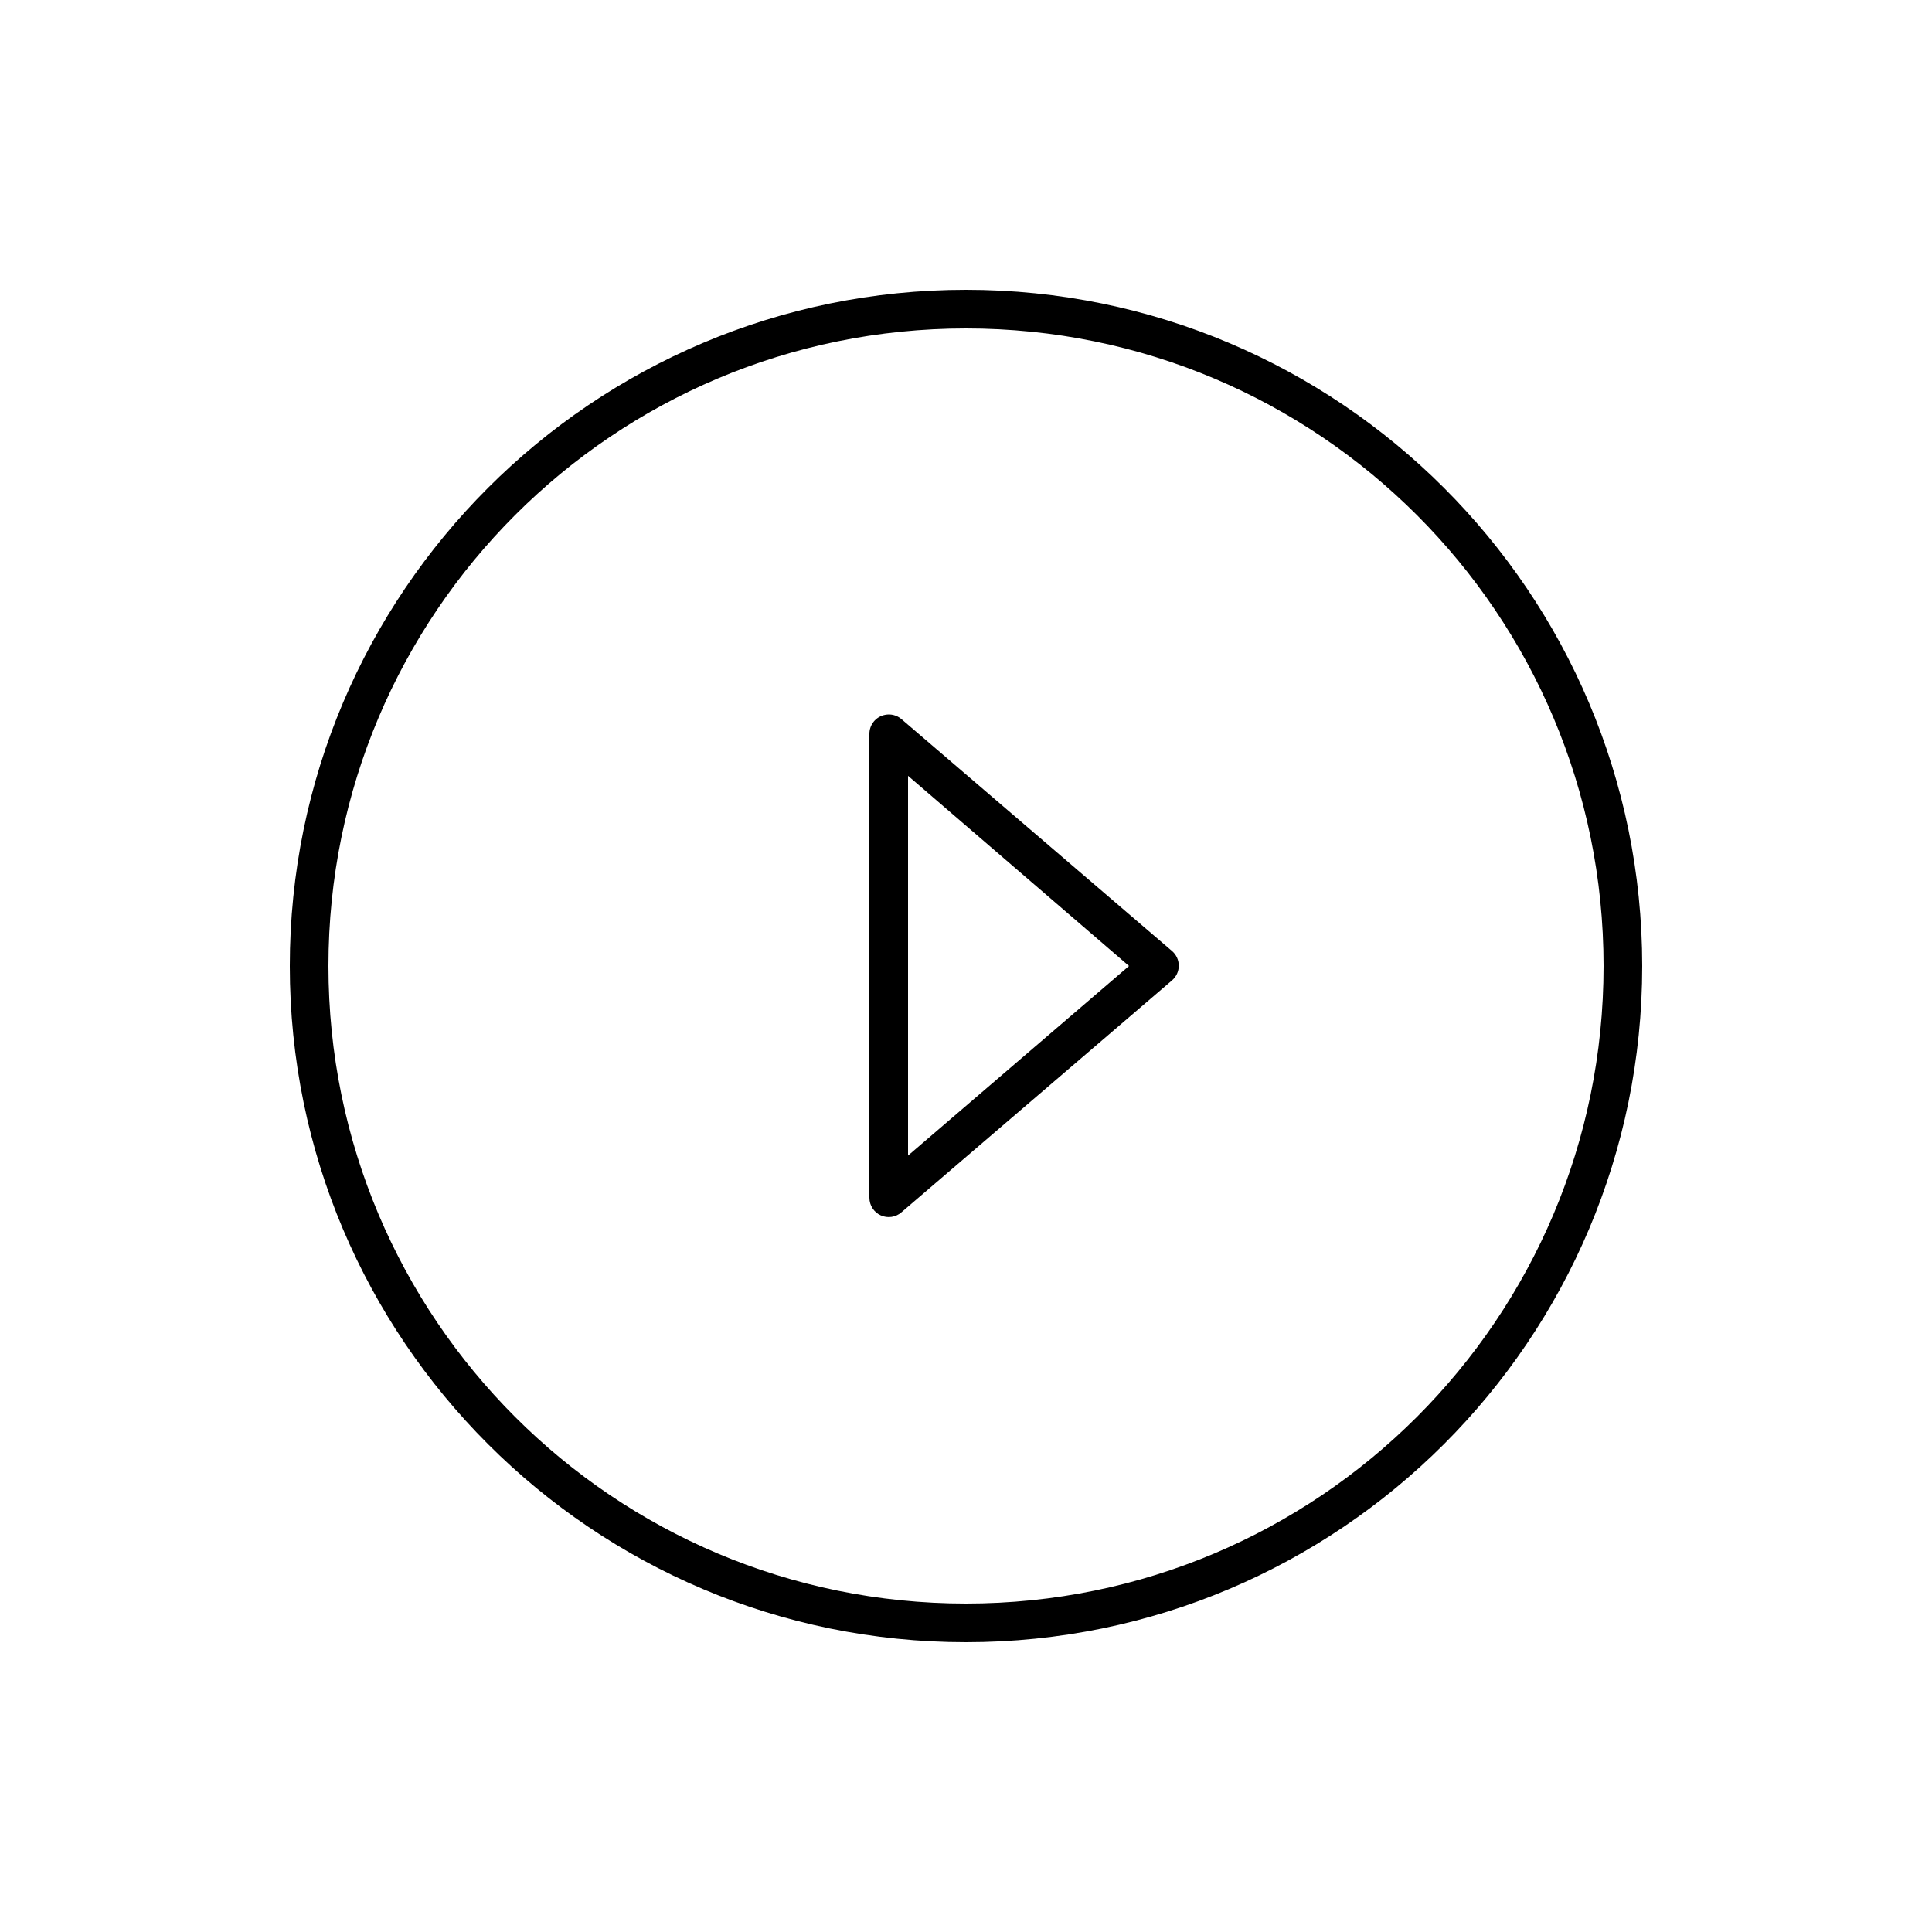 <?xml version="1.0" encoding="UTF-8"?>
<svg width="1200pt" height="1200pt" version="1.1" viewBox="0 0 1200 1200" xmlns="http://www.w3.org/2000/svg">
 <path d="m600 180c-231.82 0-420 188.18-420 420s188.18 420 420 420 420-188.18 420-420-188.18-420-420-420zm0 24c218.85 0 396 177.15 396 396s-177.15 396-396 396-396-177.15-396-396 177.15-396 396-396zm-50.25 240c-5.738 1.094-9.852 6.16-9.75 12v288c0.023 4.691 2.777 8.941 7.051 10.875 4.273 1.938 9.285 1.203 12.824-1.875l168-144c2.715-2.281 4.281-5.644 4.281-9.188s-1.566-6.906-4.281-9.188l-168-144c-2.797-2.379-6.527-3.344-10.125-2.625zm14.25 37.875 137.25 118.12-137.25 117.75z"/>
</svg>
